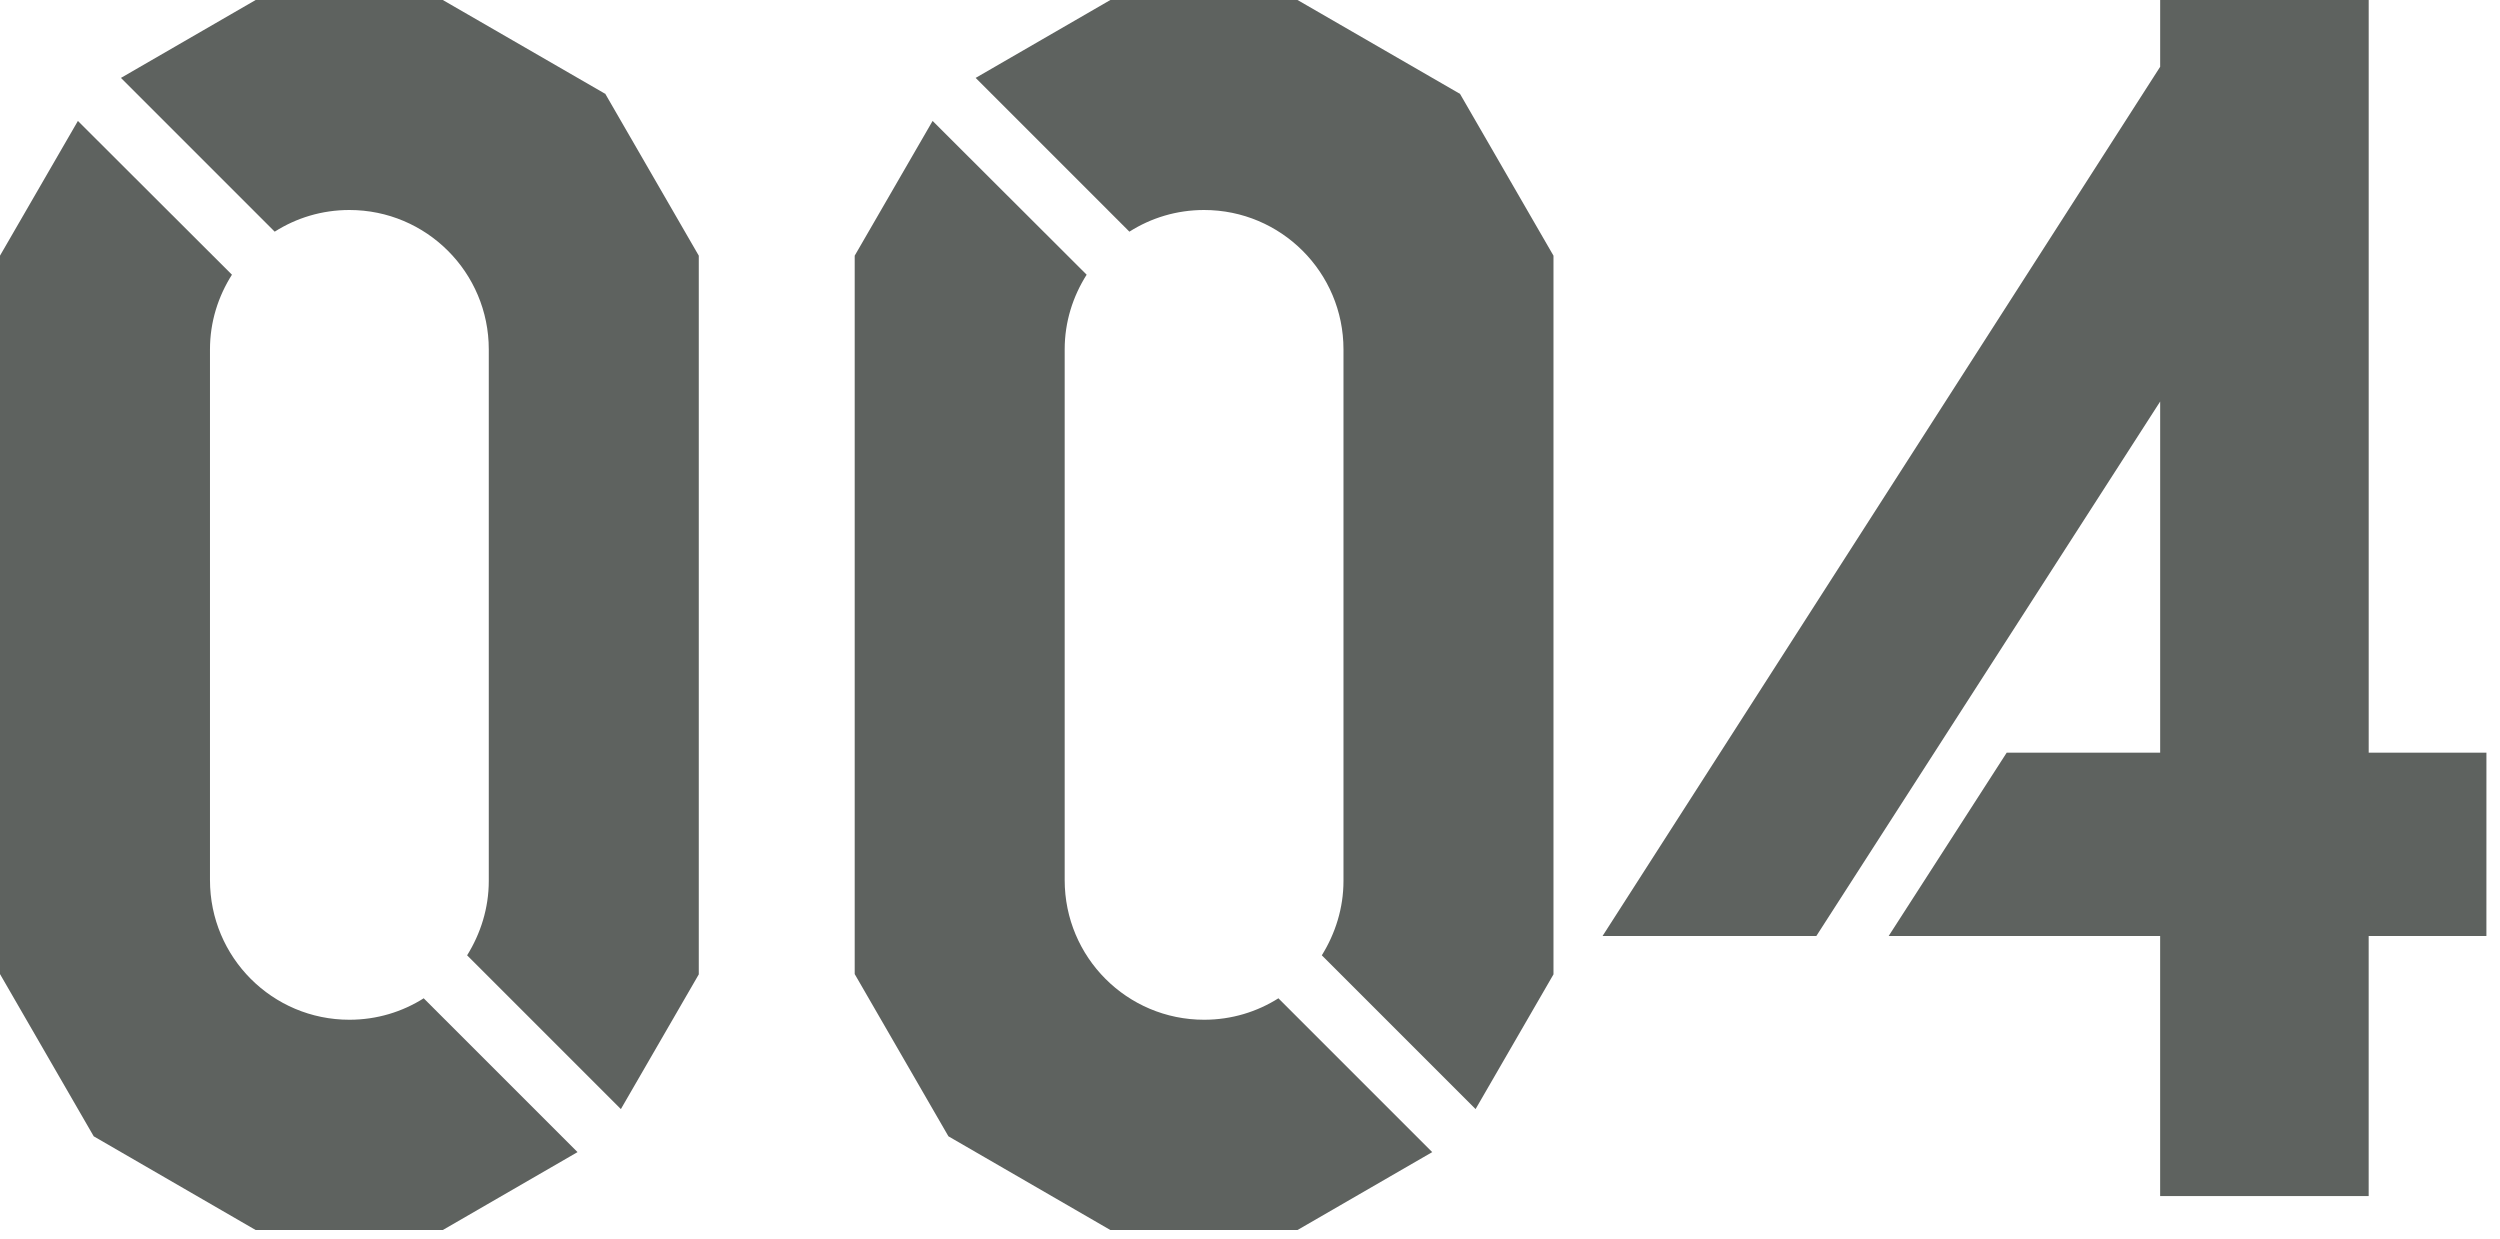 <svg fill="none" height="58" viewBox="0 0 117 58" width="117" xmlns="http://www.w3.org/2000/svg" xmlns:xlink="http://www.w3.org/1999/xlink"><clipPath id="a"><path d="m75 0h41.364v55.975h-41.364z"/></clipPath><g clip-path="url(#a)"><path d="m116.365 35.224h-5.51v-35.224h-9.759v3.125l-26.096 40.679h10.005l16.091-25.013v16.433h-7.182l-5.524 8.58h12.705v12.171h9.759v-12.171h5.51z" fill="#5e625f"/></g><g fill="#5e625f"><path d="m19.846 46.71c-1.014.644-2.207 1.014-3.495 1.014-3.605 0-6.524-2.919-6.524-6.538v-24.835c0-1.288.384-2.481 1.028-3.495l-7.209-7.196-3.646 6.305v33.621l4.386 7.593 7.579 4.386h8.758l6.305-3.646-7.196-7.196z"/><path d="m28.316 4.386-7.593-4.386h-8.758l-6.305 3.646 7.196 7.196c1.014-.644 2.207-1.014 3.495-1.014 3.605 0 6.524 2.919 6.524 6.524v24.876c0 1.275-.384 2.467-1.014 3.481l7.196 7.196 3.646-6.305v-33.634l-4.386-7.593z"/><path d="m59.846 46.71c-1.014.644-2.207 1.014-3.495 1.014-3.605 0-6.524-2.919-6.524-6.538v-24.835c0-1.288.384-2.481 1.028-3.495l-7.209-7.196-3.646 6.305v33.621l4.386 7.593 7.579 4.386h8.758l6.305-3.646-7.196-7.196z"/><path d="m68.316 4.386-7.593-4.386h-8.758l-6.305 3.646 7.196 7.196c1.014-.644 2.207-1.014 3.495-1.014 3.605 0 6.524 2.919 6.524 6.524v24.876c0 1.275-.384 2.467-1.014 3.481l7.196 7.196 3.646-6.305v-33.634l-4.386-7.593z"/></g></svg>